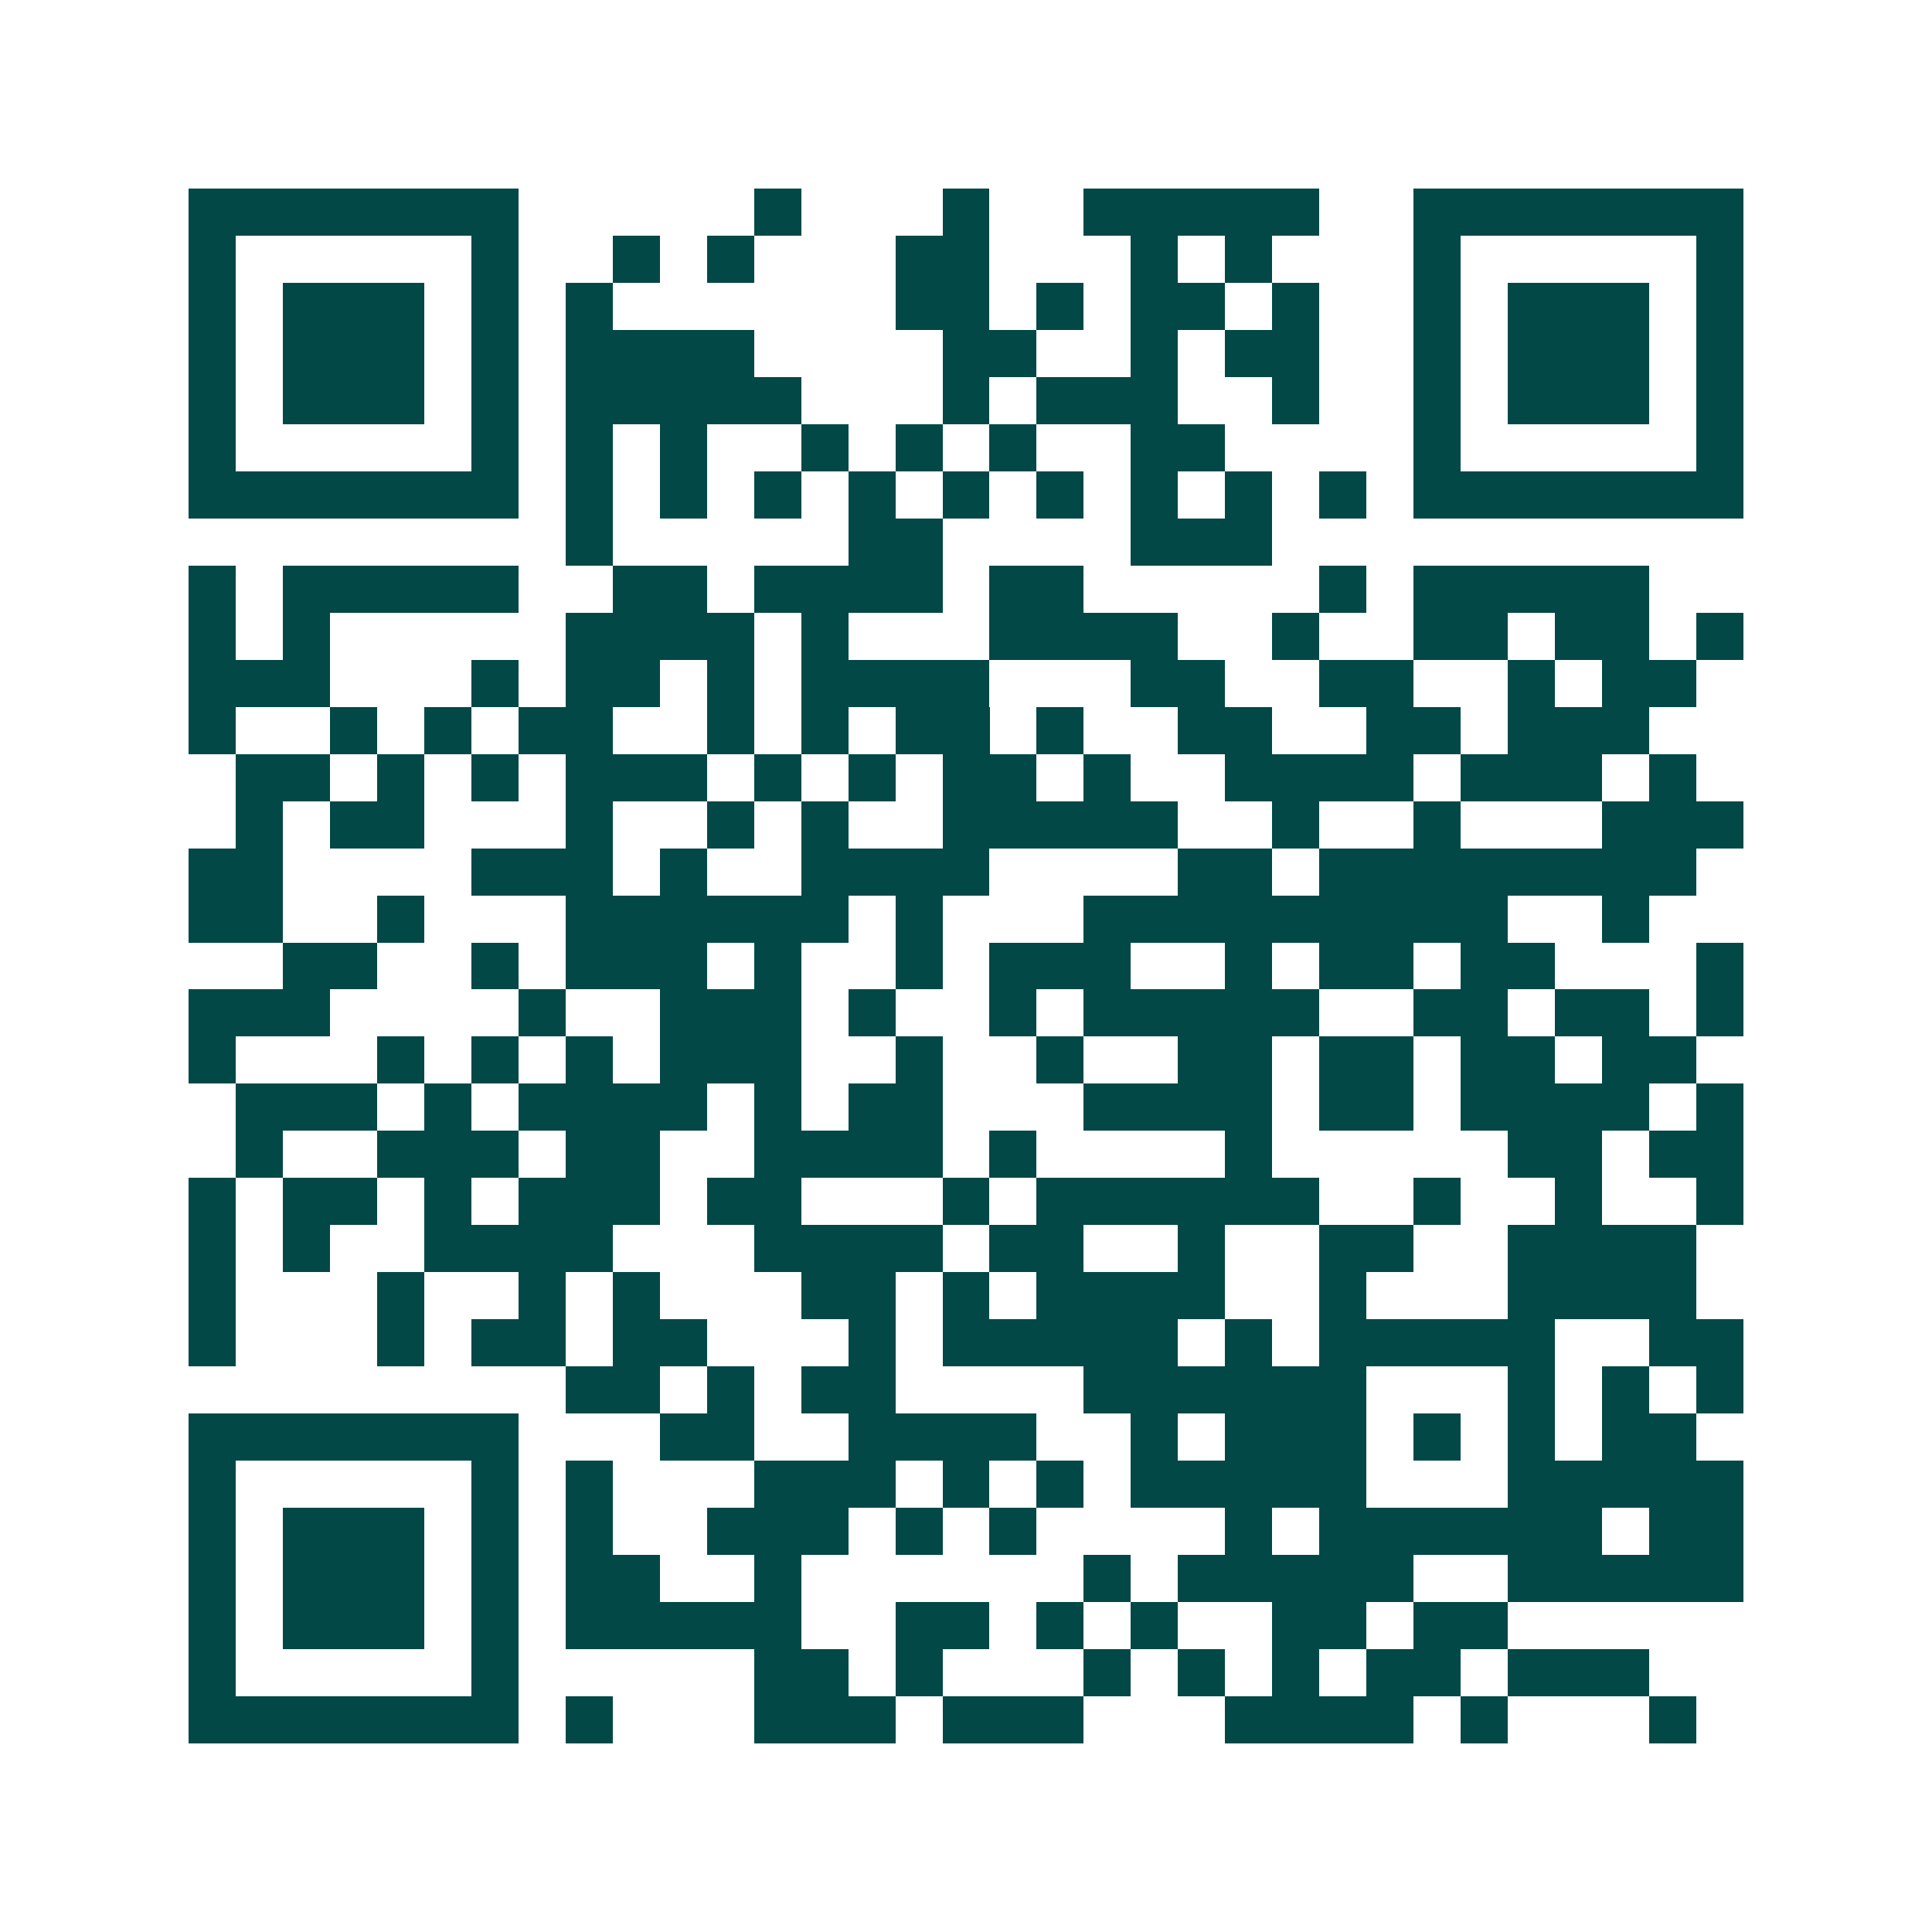 <svg xmlns="http://www.w3.org/2000/svg" width="200" height="200" viewBox="0 0 41 41" shape-rendering="crispEdges"><path fill="#ffffff" d="M0 0h41v41H0z"/><path stroke="#014847" d="M4 4.5h7m5 0h1m3 0h1m2 0h5m2 0h7M4 5.5h1m5 0h1m2 0h1m1 0h1m3 0h2m3 0h1m1 0h1m3 0h1m5 0h1M4 6.5h1m1 0h3m1 0h1m1 0h1m6 0h2m1 0h1m1 0h2m1 0h1m2 0h1m1 0h3m1 0h1M4 7.5h1m1 0h3m1 0h1m1 0h4m4 0h2m2 0h1m1 0h2m2 0h1m1 0h3m1 0h1M4 8.5h1m1 0h3m1 0h1m1 0h5m3 0h1m1 0h3m2 0h1m2 0h1m1 0h3m1 0h1M4 9.5h1m5 0h1m1 0h1m1 0h1m2 0h1m1 0h1m1 0h1m2 0h2m4 0h1m5 0h1M4 10.5h7m1 0h1m1 0h1m1 0h1m1 0h1m1 0h1m1 0h1m1 0h1m1 0h1m1 0h1m1 0h7M12 11.5h1m5 0h2m4 0h3M4 12.5h1m1 0h5m2 0h2m1 0h4m1 0h2m5 0h1m1 0h5M4 13.5h1m1 0h1m5 0h4m1 0h1m3 0h4m2 0h1m2 0h2m1 0h2m1 0h1M4 14.5h3m3 0h1m1 0h2m1 0h1m1 0h4m3 0h2m2 0h2m2 0h1m1 0h2M4 15.5h1m2 0h1m1 0h1m1 0h2m2 0h1m1 0h1m1 0h2m1 0h1m2 0h2m2 0h2m1 0h3M5 16.5h2m1 0h1m1 0h1m1 0h3m1 0h1m1 0h1m1 0h2m1 0h1m2 0h4m1 0h3m1 0h1M5 17.5h1m1 0h2m3 0h1m2 0h1m1 0h1m2 0h5m2 0h1m2 0h1m3 0h3M4 18.5h2m4 0h3m1 0h1m2 0h4m4 0h2m1 0h8M4 19.5h2m2 0h1m3 0h6m1 0h1m3 0h9m2 0h1M6 20.5h2m2 0h1m1 0h3m1 0h1m2 0h1m1 0h3m2 0h1m1 0h2m1 0h2m3 0h1M4 21.5h3m4 0h1m2 0h3m1 0h1m2 0h1m1 0h5m2 0h2m1 0h2m1 0h1M4 22.5h1m3 0h1m1 0h1m1 0h1m1 0h3m2 0h1m2 0h1m2 0h2m1 0h2m1 0h2m1 0h2M5 23.5h3m1 0h1m1 0h4m1 0h1m1 0h2m3 0h4m1 0h2m1 0h4m1 0h1M5 24.5h1m2 0h3m1 0h2m2 0h4m1 0h1m4 0h1m5 0h2m1 0h2M4 25.5h1m1 0h2m1 0h1m1 0h3m1 0h2m3 0h1m1 0h6m2 0h1m2 0h1m2 0h1M4 26.5h1m1 0h1m2 0h4m3 0h4m1 0h2m2 0h1m2 0h2m2 0h4M4 27.5h1m3 0h1m2 0h1m1 0h1m3 0h2m1 0h1m1 0h4m2 0h1m3 0h4M4 28.5h1m3 0h1m1 0h2m1 0h2m3 0h1m1 0h5m1 0h1m1 0h5m2 0h2M12 29.5h2m1 0h1m1 0h2m4 0h6m3 0h1m1 0h1m1 0h1M4 30.5h7m3 0h2m2 0h4m2 0h1m1 0h3m1 0h1m1 0h1m1 0h2M4 31.5h1m5 0h1m1 0h1m3 0h3m1 0h1m1 0h1m1 0h5m3 0h5M4 32.5h1m1 0h3m1 0h1m1 0h1m2 0h3m1 0h1m1 0h1m4 0h1m1 0h6m1 0h2M4 33.5h1m1 0h3m1 0h1m1 0h2m2 0h1m6 0h1m1 0h5m2 0h5M4 34.5h1m1 0h3m1 0h1m1 0h5m2 0h2m1 0h1m1 0h1m2 0h2m1 0h2M4 35.5h1m5 0h1m5 0h2m1 0h1m3 0h1m1 0h1m1 0h1m1 0h2m1 0h3M4 36.5h7m1 0h1m3 0h3m1 0h3m3 0h4m1 0h1m3 0h1"/></svg>
